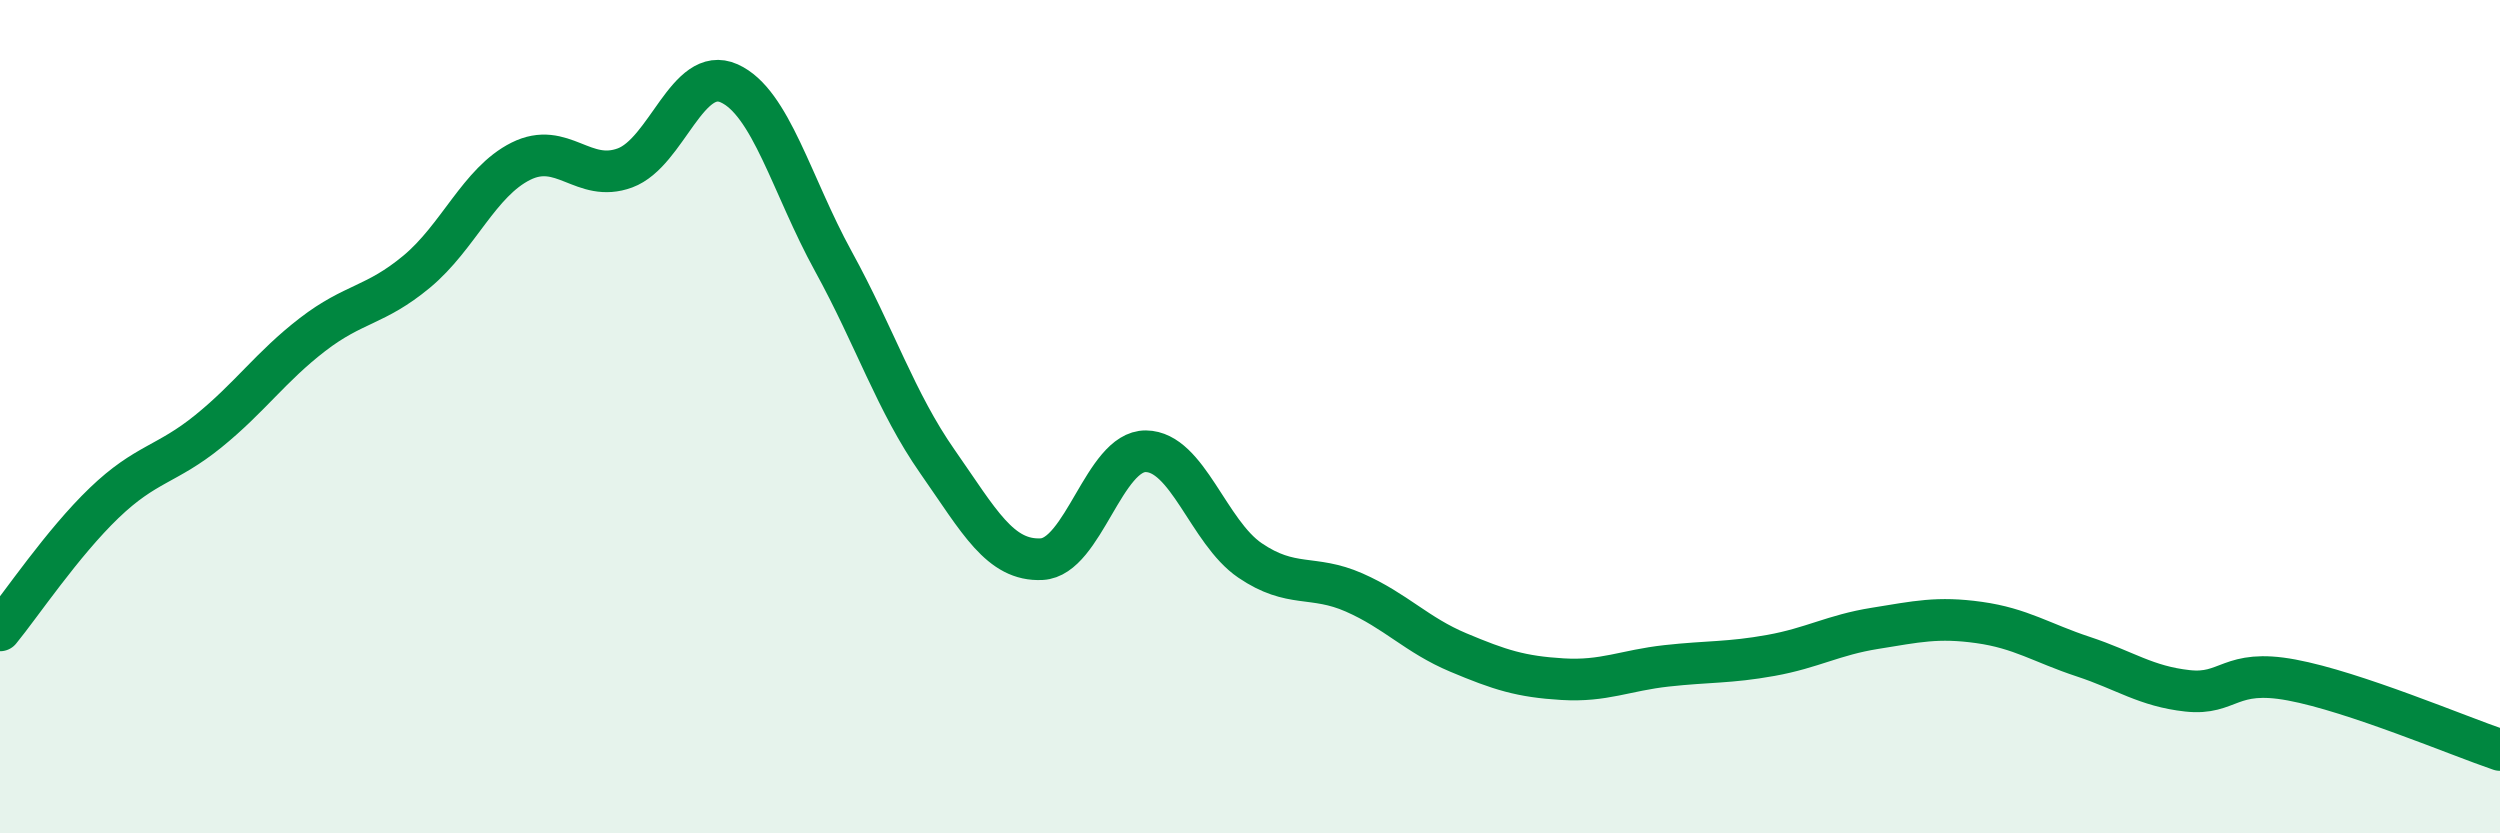 
    <svg width="60" height="20" viewBox="0 0 60 20" xmlns="http://www.w3.org/2000/svg">
      <path
        d="M 0,15.13 C 0.5,14.52 1.5,13.03 2.5,12.07 C 3.5,11.11 4,11.16 5,10.35 C 6,9.54 6.5,8.8 7.5,8.03 C 8.5,7.26 9,7.35 10,6.52 C 11,5.69 11.5,4.37 12.5,3.87 C 13.5,3.37 14,4.4 15,4.03 C 16,3.66 16.5,1.55 17.5,2 C 18.5,2.45 19,4.45 20,6.27 C 21,8.09 21.5,9.65 22.5,11.08 C 23.5,12.51 24,13.47 25,13.42 C 26,13.37 26.5,10.82 27.5,10.83 C 28.5,10.84 29,12.77 30,13.45 C 31,14.13 31.5,13.78 32.5,14.22 C 33.5,14.66 34,15.24 35,15.66 C 36,16.08 36.5,16.24 37.5,16.3 C 38.5,16.36 39,16.09 40,15.98 C 41,15.87 41.5,15.91 42.5,15.73 C 43.5,15.55 44,15.24 45,15.08 C 46,14.92 46.5,14.8 47.5,14.94 C 48.5,15.08 49,15.43 50,15.76 C 51,16.09 51.5,16.47 52.5,16.58 C 53.5,16.69 53.5,16.04 55,16.32 C 56.5,16.6 59,17.66 60,18L60 20L0 20Z"
        fill="#008740"
        opacity="0.1"
        stroke-linecap="round"
        stroke-linejoin="round"
      />
      <path
        d="M 0,15.13 C 0.5,14.52 1.5,13.03 2.5,12.07 C 3.5,11.11 4,11.16 5,10.35 C 6,9.54 6.5,8.8 7.5,8.03 C 8.5,7.26 9,7.35 10,6.52 C 11,5.69 11.5,4.37 12.5,3.87 C 13.5,3.37 14,4.4 15,4.03 C 16,3.66 16.5,1.55 17.5,2 C 18.5,2.45 19,4.45 20,6.27 C 21,8.09 21.5,9.65 22.5,11.08 C 23.5,12.51 24,13.47 25,13.42 C 26,13.37 26.5,10.82 27.5,10.83 C 28.5,10.84 29,12.77 30,13.45 C 31,14.13 31.5,13.78 32.5,14.22 C 33.5,14.66 34,15.24 35,15.66 C 36,16.08 36.5,16.24 37.5,16.3 C 38.5,16.36 39,16.09 40,15.98 C 41,15.87 41.5,15.91 42.5,15.73 C 43.5,15.55 44,15.24 45,15.08 C 46,14.92 46.5,14.8 47.5,14.94 C 48.5,15.08 49,15.43 50,15.76 C 51,16.09 51.5,16.47 52.5,16.58 C 53.5,16.69 53.5,16.04 55,16.32 C 56.5,16.6 59,17.66 60,18"
        stroke="#008740"
        stroke-width="1"
        fill="none"
        stroke-linecap="round"
        stroke-linejoin="round"
      />
    </svg>
  